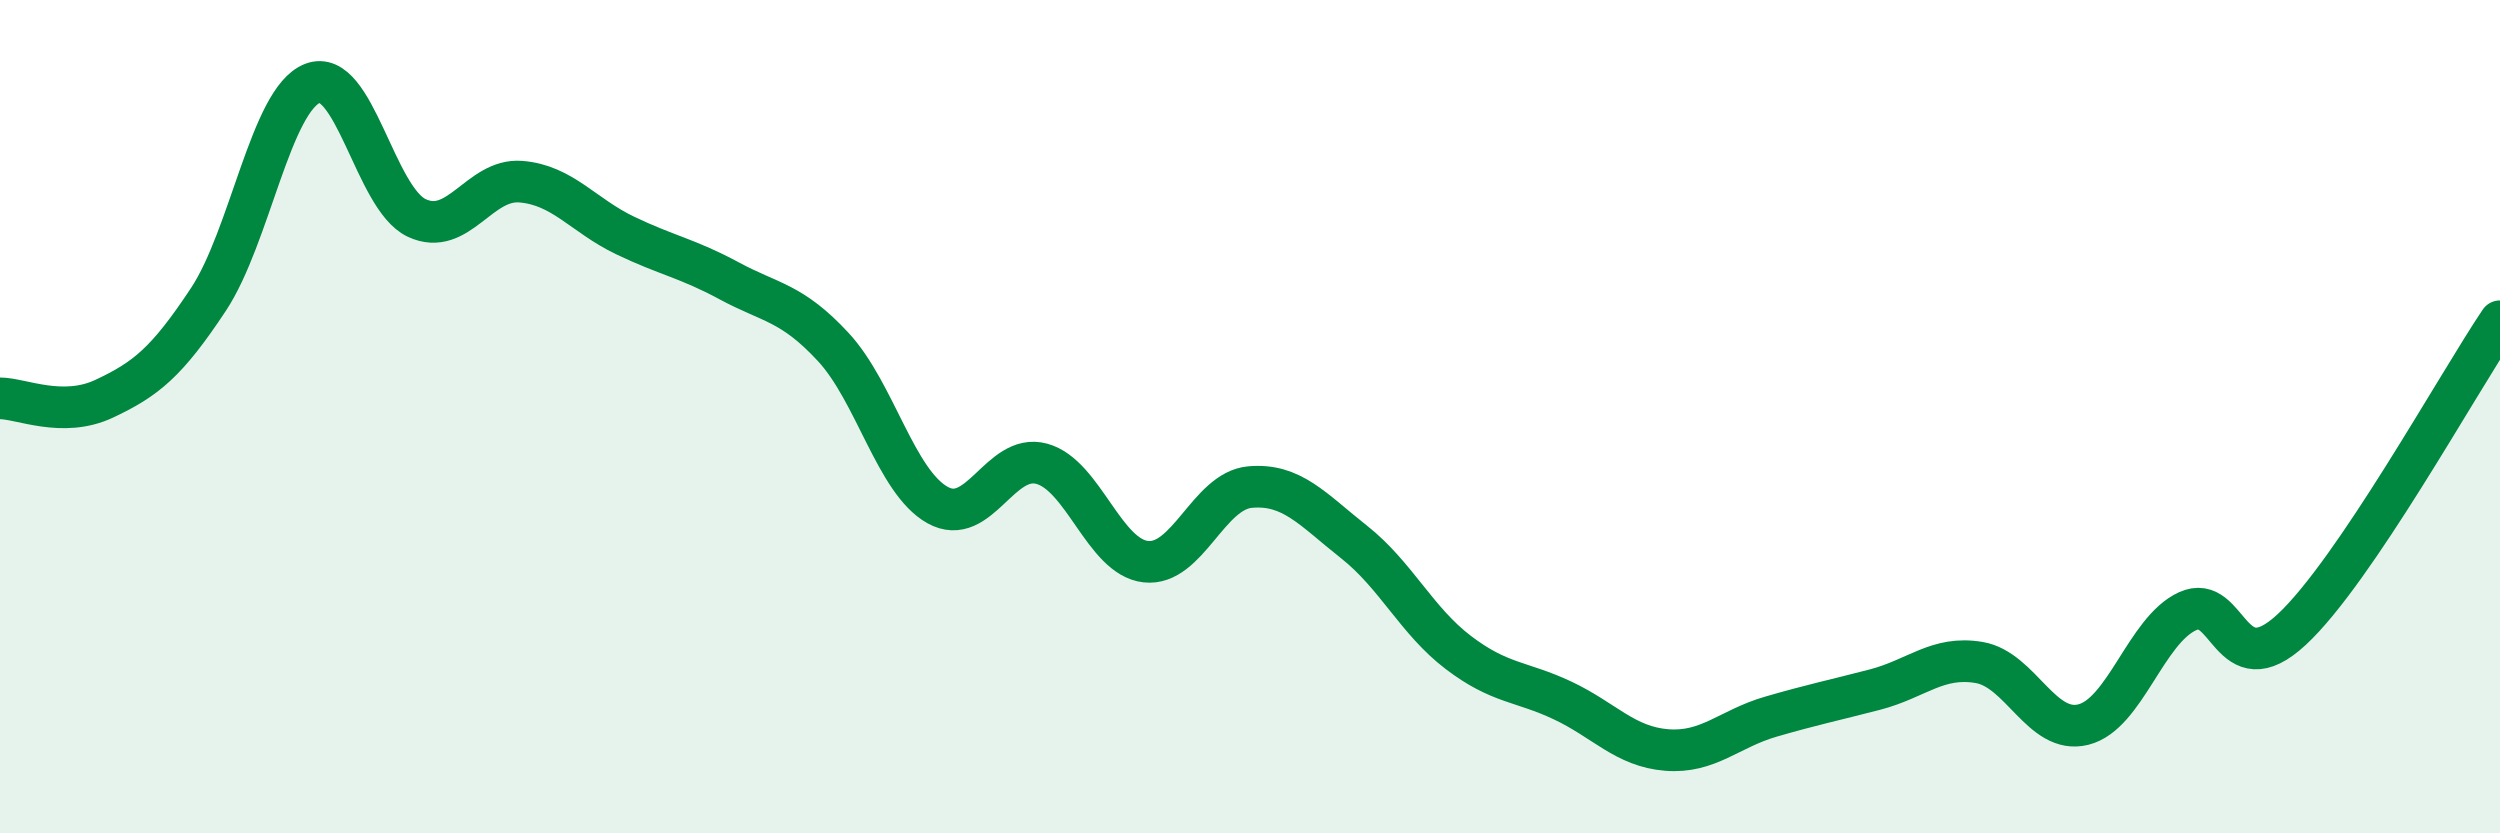 
    <svg width="60" height="20" viewBox="0 0 60 20" xmlns="http://www.w3.org/2000/svg">
      <path
        d="M 0,9.56 C 0.5,9.56 1.5,10.04 2.5,9.57 C 3.5,9.1 4,8.7 5,7.19 C 6,5.68 6.5,2.39 7.5,2 C 8.5,1.61 9,4.76 10,5.23 C 11,5.7 11.5,4.28 12.5,4.36 C 13.5,4.44 14,5.17 15,5.65 C 16,6.13 16.5,6.2 17.5,6.74 C 18.5,7.28 19,7.25 20,8.33 C 21,9.41 21.5,11.56 22.5,12.12 C 23.5,12.68 24,10.86 25,11.13 C 26,11.4 26.5,13.37 27.5,13.48 C 28.5,13.59 29,11.78 30,11.69 C 31,11.6 31.5,12.22 32.5,13.01 C 33.5,13.8 34,14.9 35,15.66 C 36,16.42 36.5,16.34 37.5,16.81 C 38.5,17.28 39,17.92 40,18 C 41,18.08 41.5,17.49 42.5,17.2 C 43.5,16.91 44,16.81 45,16.55 C 46,16.29 46.5,15.73 47.5,15.9 C 48.5,16.07 49,17.64 50,17.39 C 51,17.14 51.5,15.13 52.5,14.67 C 53.5,14.21 53.5,16.5 55,15.11 C 56.5,13.72 59,9.19 60,7.71L60 20L0 20Z"
        fill="#008740"
        opacity="0.1"
        stroke-linecap="round"
        stroke-linejoin="round"
      />
      <path
        d="M 0,9.56 C 0.5,9.56 1.5,10.04 2.5,9.57 C 3.5,9.1 4,8.7 5,7.19 C 6,5.68 6.5,2.39 7.5,2 C 8.5,1.61 9,4.76 10,5.23 C 11,5.7 11.5,4.28 12.5,4.36 C 13.5,4.44 14,5.17 15,5.65 C 16,6.13 16.5,6.2 17.5,6.74 C 18.5,7.28 19,7.25 20,8.33 C 21,9.41 21.5,11.56 22.5,12.12 C 23.5,12.68 24,10.86 25,11.13 C 26,11.4 26.5,13.37 27.5,13.48 C 28.5,13.59 29,11.78 30,11.69 C 31,11.6 31.5,12.22 32.5,13.01 C 33.5,13.8 34,14.9 35,15.66 C 36,16.42 36.5,16.34 37.5,16.81 C 38.5,17.28 39,17.92 40,18 C 41,18.08 41.5,17.49 42.5,17.2 C 43.5,16.91 44,16.81 45,16.55 C 46,16.29 46.5,15.73 47.5,15.9 C 48.5,16.07 49,17.64 50,17.39 C 51,17.14 51.5,15.13 52.5,14.67 C 53.5,14.21 53.5,16.5 55,15.11 C 56.5,13.72 59,9.19 60,7.71"
        stroke="#008740"
        stroke-width="1"
        fill="none"
        stroke-linecap="round"
        stroke-linejoin="round"
      />
    </svg>
  